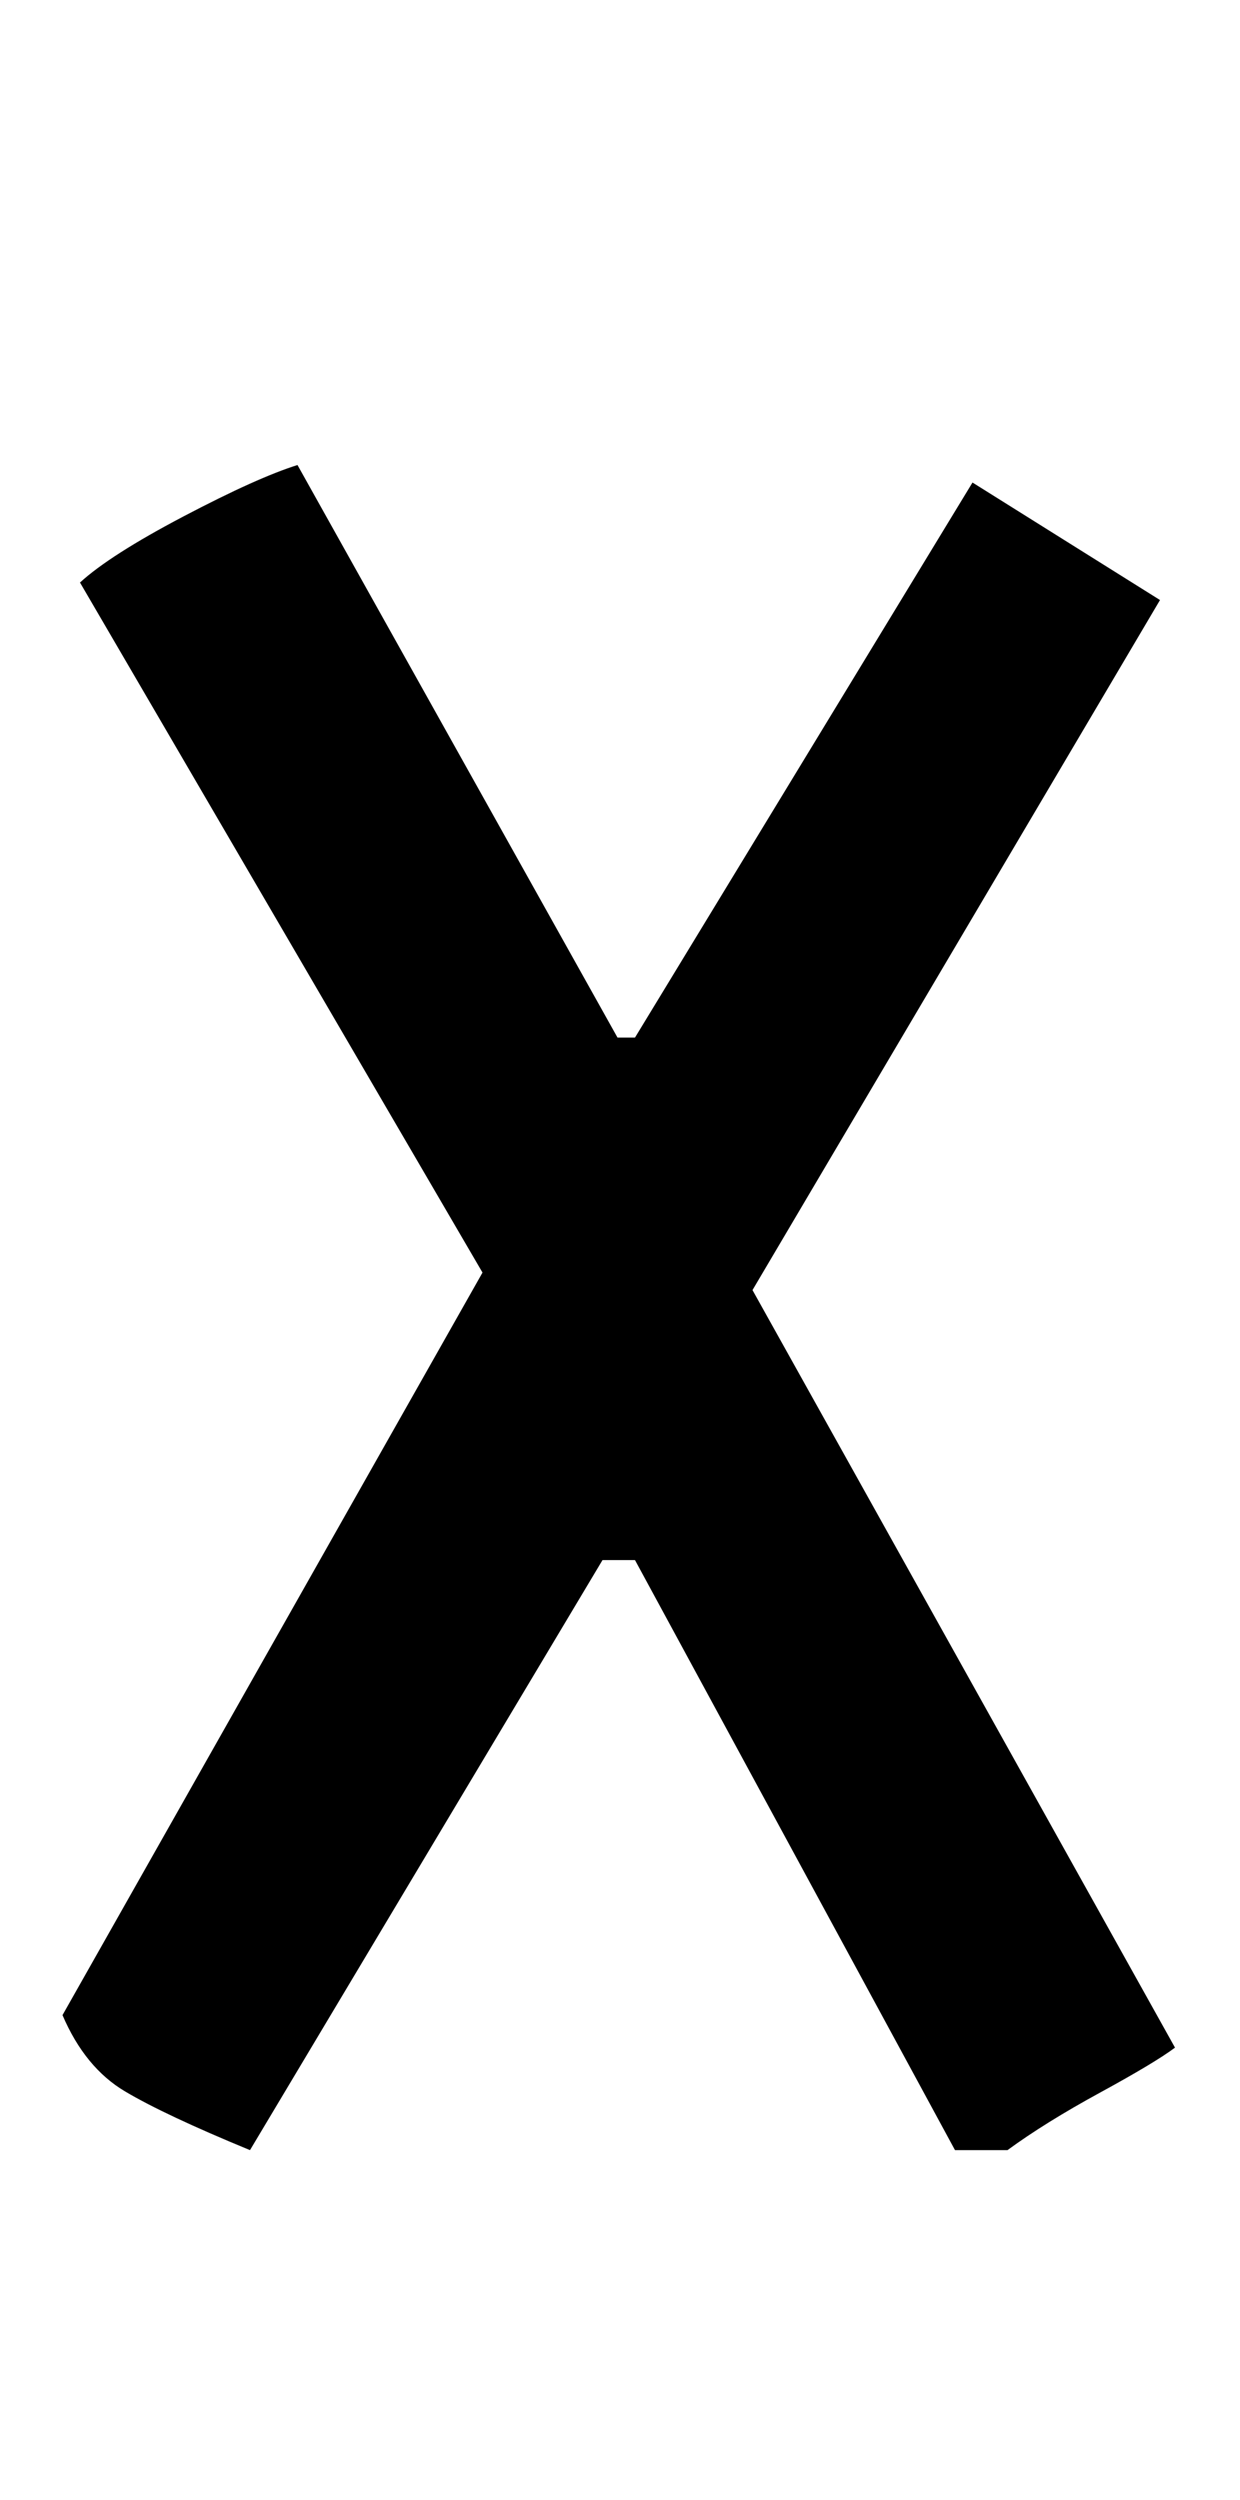 <?xml version="1.0" standalone="no"?>
<!DOCTYPE svg PUBLIC "-//W3C//DTD SVG 1.1//EN" "http://www.w3.org/Graphics/SVG/1.1/DTD/svg11.dtd" >
<svg xmlns="http://www.w3.org/2000/svg" xmlns:xlink="http://www.w3.org/1999/xlink" version="1.1" viewBox="-10 0 496 1000">
   <path fill="currentColor"
d="M109 186l128 229h7l135 -222l75 47l-163 276l169 303q-8 6 -30 18t-37 23h-21l-128 -236h-13l-141 236q-34 -14 -50 -23.5t-25 -30.5l168 -297l-161 -276q12 -11 41.5 -26.5t45.5 -20.5z" />
</svg>
